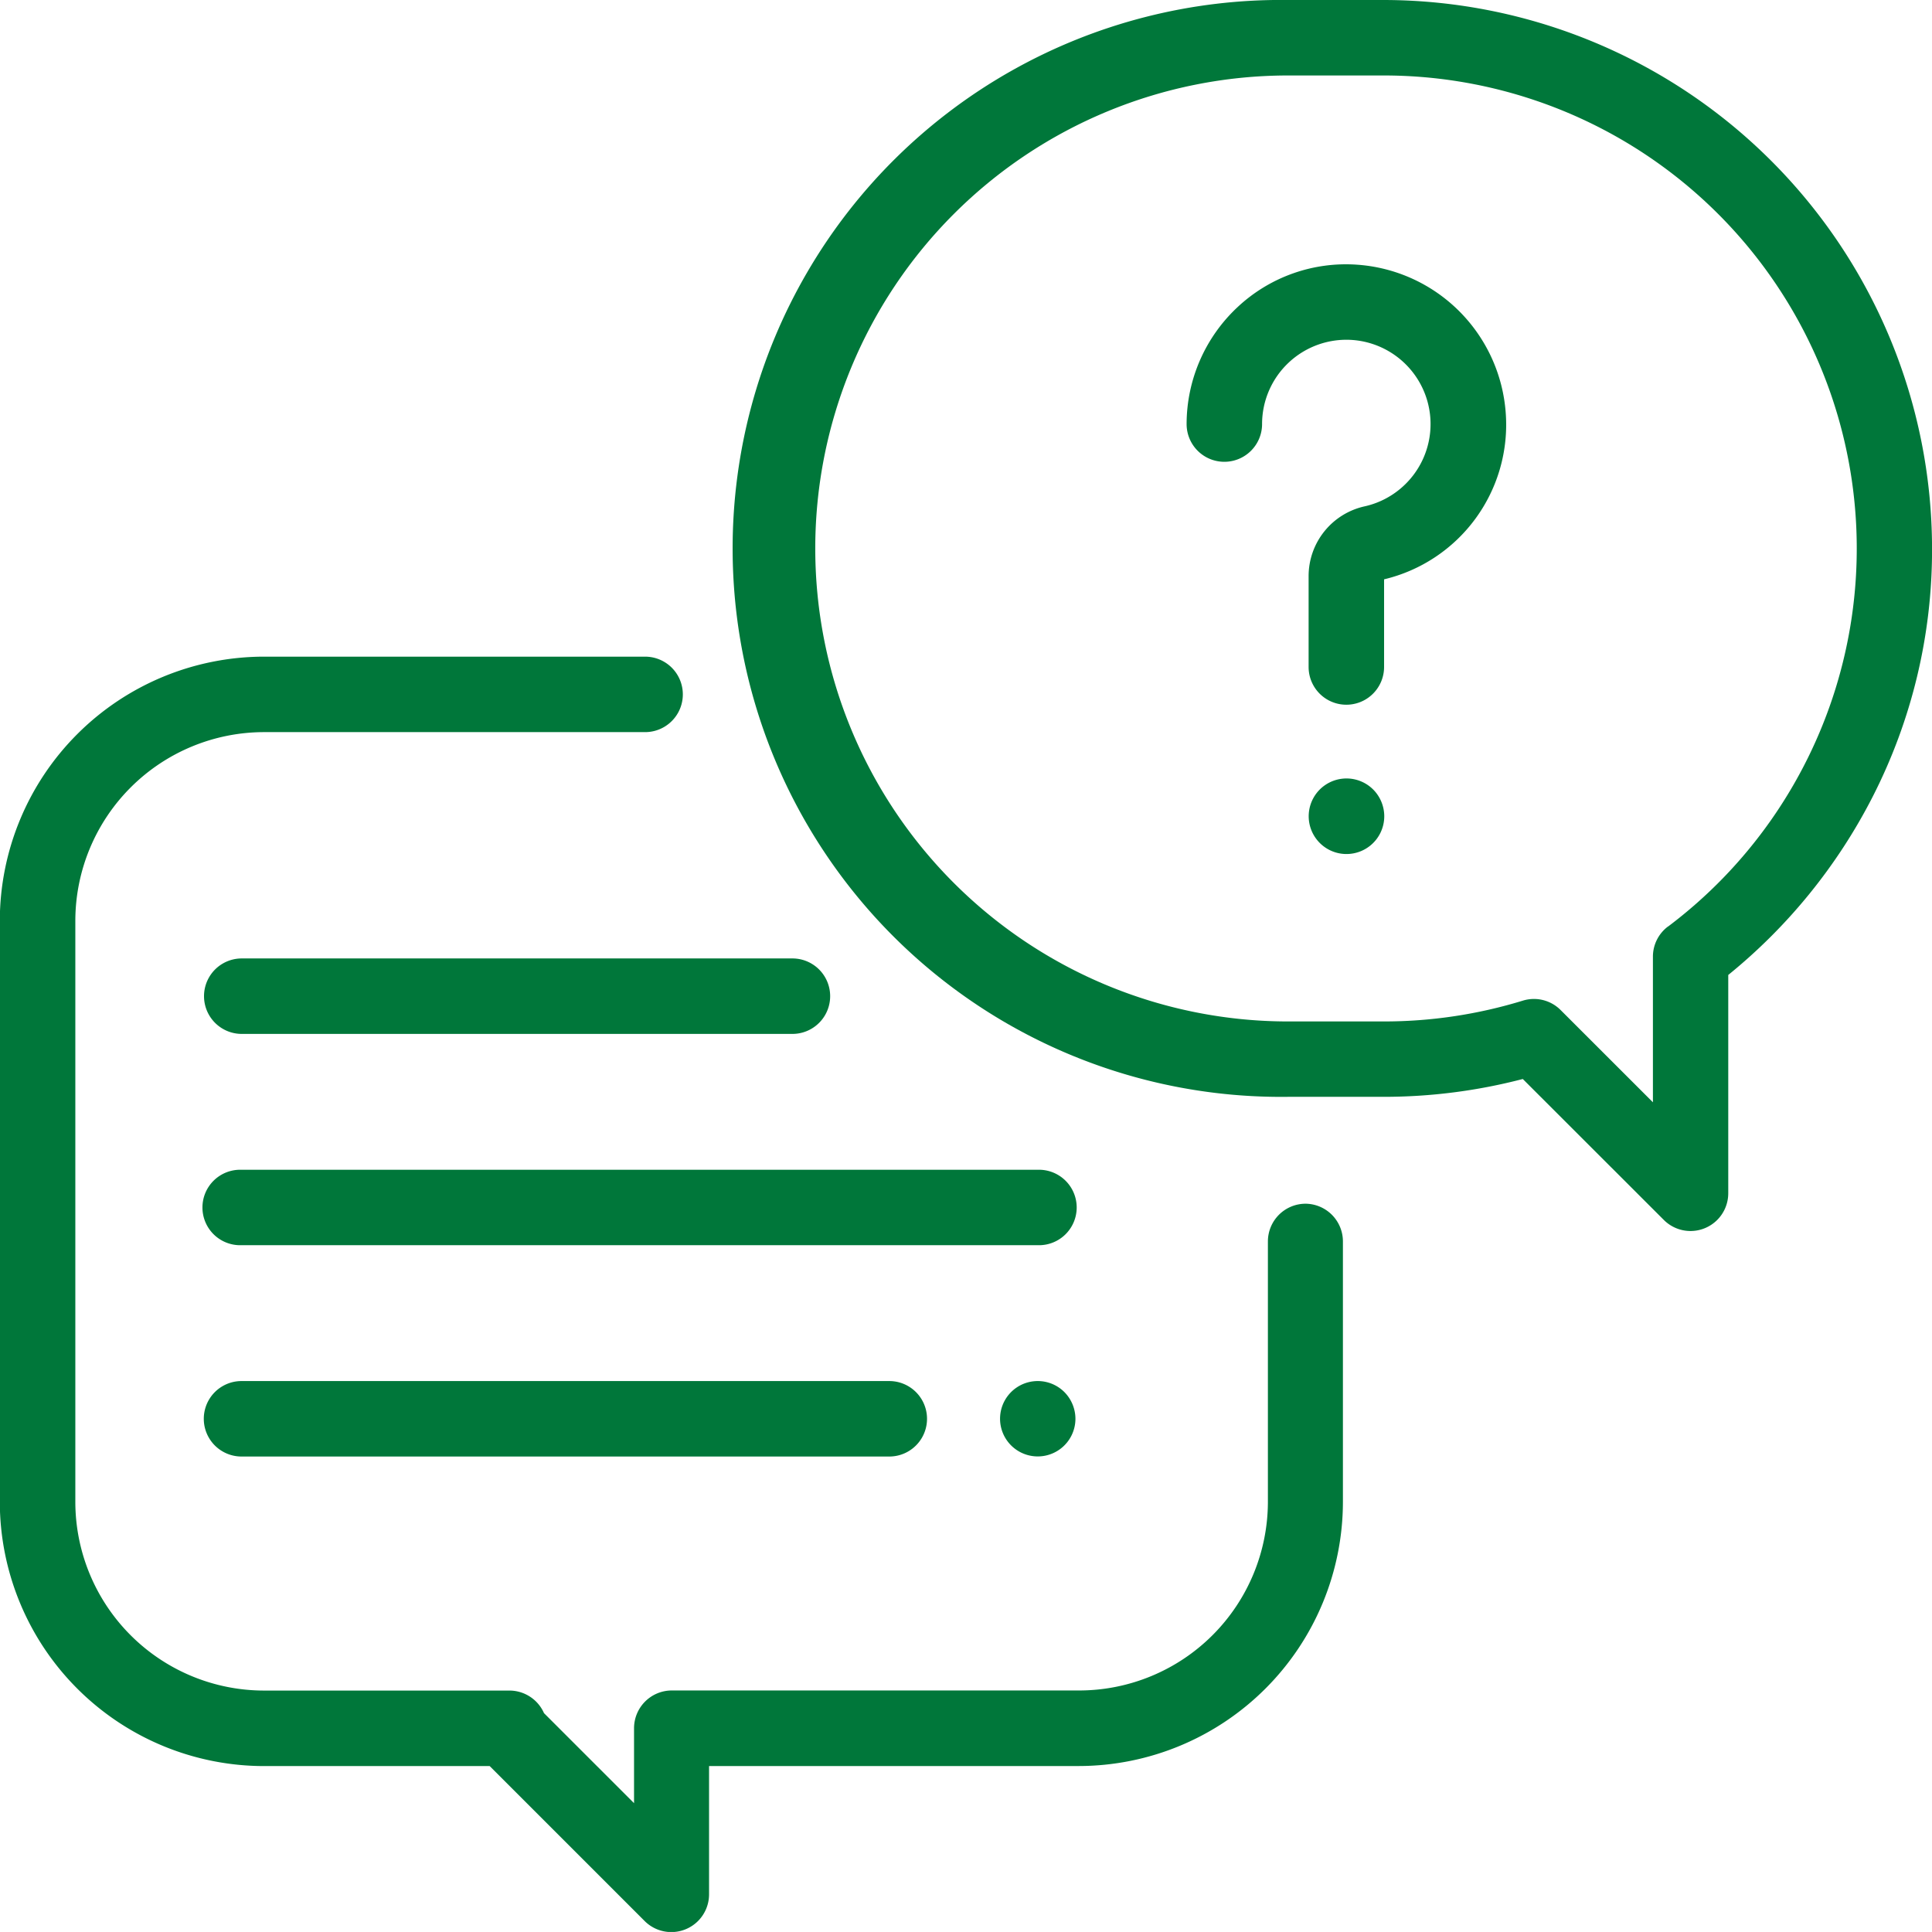 <svg id="グループ_10754" data-name="グループ 10754" xmlns="http://www.w3.org/2000/svg" width="42.803" height="42.802" viewBox="0 0 42.803 42.802">
  <g id="グループ_10733" data-name="グループ 10733" transform="translate(0 0)">
    <g id="グループ_10718" data-name="グループ 10718" transform="translate(0 14.546)">
      <g id="グループ_10717" data-name="グループ 10717">
        <path id="パス_8646" data-name="パス 8646" d="M1205.477,1231.268a.836.836,0,0,0-.836.836v5.768a4.185,4.185,0,0,1-4.18,4.18h-9.026a.837.837,0,0,0-.837.836v1.661l-1.995-1.995a.838.838,0,0,0-.767-.5H1182.4a4.184,4.184,0,0,1-4.18-4.18V1225a4.185,4.185,0,0,1,4.18-4.18h8.443a.836.836,0,1,0,0-1.672H1182.4a5.859,5.859,0,0,0-5.853,5.852v12.874a5.859,5.859,0,0,0,5.853,5.853h5l3.433,3.433a.836.836,0,0,0,1.427-.591l0-2.843h8.191a5.859,5.859,0,0,0,5.852-5.853V1232.1A.836.836,0,0,0,1205.477,1231.268Z" transform="translate(-1176.551 -1219.146)" fill="#00773a"/>
      </g>
    </g>
    <g id="グループ_10720" data-name="グループ 10720" transform="translate(16.386)">
      <g id="グループ_10719" data-name="グループ 10719">
        <path id="パス_8647" data-name="パス 8647" d="M1208.462,1203.483h-2.115a12.151,12.151,0,1,0,0,24.3h2.115a12.2,12.2,0,0,0,3.084-.395l3.125,3.123a.836.836,0,0,0,1.427-.591v-4.837a12.276,12.276,0,0,0,3.194-3.938,12.015,12.015,0,0,0,1.321-5.514A12.165,12.165,0,0,0,1208.462,1203.483Zm6.3,20.527a.835.835,0,0,0-.333.668v3.226l-2.045-2.044a.834.834,0,0,0-.837-.208,10.488,10.488,0,0,1-3.082.461h-2.115a10.479,10.479,0,1,1,0-20.958h2.115a10.48,10.48,0,0,1,6.3,18.855Z" transform="translate(-1194.195 -1203.483)" fill="#00773a"/>
      </g>
    </g>
    <g id="グループ_10722" data-name="グループ 10722" transform="translate(26.289 5.857)">
      <g id="グループ_10721" data-name="グループ 10721">
        <path id="パス_8648" data-name="パス 8648" d="M1211.929,1213.08a3.548,3.548,0,0,0-3.282-3.282,3.512,3.512,0,0,0-2.663.943,3.55,3.55,0,0,0-1.125,2.587.836.836,0,0,0,1.672,0,1.868,1.868,0,0,1,2-1.863,1.868,1.868,0,0,1,.277,3.685,1.583,1.583,0,0,0-1.246,1.551v2.009a.836.836,0,1,0,1.672,0v-1.942A3.521,3.521,0,0,0,1211.929,1213.08Z" transform="translate(-1204.859 -1209.79)" fill="#00773a"/>
      </g>
    </g>
    <g id="グループ_10724" data-name="グループ 10724" transform="translate(28.993 17.248)">
      <g id="グループ_10723" data-name="グループ 10723">
        <path id="パス_8649" data-name="パス 8649" d="M1209.2,1222.3a.837.837,0,1,0,.245.592A.842.842,0,0,0,1209.2,1222.3Z" transform="translate(-1207.77 -1222.056)" fill="#00773a"/>
      </g>
    </g>
    <g id="グループ_10726" data-name="グループ 10726" transform="translate(4.514 25.916)">
      <g id="グループ_10725" data-name="グループ 10725">
        <path id="パス_8650" data-name="パス 8650" d="M1199.887,1231.389h-17.639a.836.836,0,1,0,0,1.671h17.639a.836.836,0,1,0,0-1.671Z" transform="translate(-1181.412 -1231.389)" fill="#00773a"/>
      </g>
    </g>
    <g id="グループ_10728" data-name="グループ 10728" transform="translate(22.154 30.597)">
      <g id="グループ_10727" data-name="グループ 10727">
        <path id="パス_8651" data-name="パス 8651" d="M1201.833,1236.674a.835.835,0,1,0,.245.592A.844.844,0,0,0,1201.833,1236.674Z" transform="translate(-1200.406 -1236.43)" fill="#00773a"/>
      </g>
    </g>
    <g id="グループ_10730" data-name="グループ 10730" transform="translate(4.514 30.597)">
      <g id="グループ_10729" data-name="グループ 10729">
        <path id="パス_8652" data-name="パス 8652" d="M1196.6,1236.43h-14.351a.836.836,0,1,0,0,1.672H1196.6a.836.836,0,1,0,0-1.672Z" transform="translate(-1181.412 -1236.43)" fill="#00773a"/>
      </g>
    </g>
    <g id="グループ_10732" data-name="グループ 10732" transform="translate(4.514 21.234)">
      <g id="グループ_10731" data-name="グループ 10731">
        <path id="パス_8653" data-name="パス 8653" d="M1194.454,1226.348h-12.2a.836.836,0,1,0,0,1.672h12.2a.836.836,0,1,0,0-1.672Z" transform="translate(-1181.412 -1226.348)" fill="#00773a"/>
      </g>
    </g>
  </g>
</svg>
